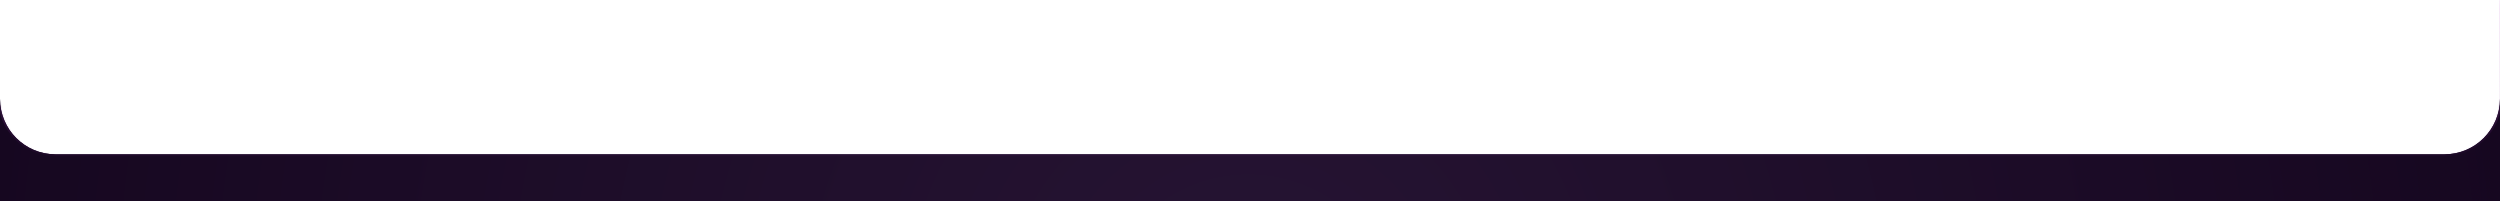 <svg width="1442" height="116" viewBox="0 0 1442 116" fill="none" xmlns="http://www.w3.org/2000/svg">
  <g filter="url(#filter0_d_311_7160)">
  <mask id="path-3-inside-1_311_7160" fill="white">
  <path fill-rule="evenodd" clip-rule="evenodd" d="M1442 31C1442 13.327 1456.33 -1 1474 -1H1500C1517.67 -1 1532 13.327 1532 31V90C1532 103.807 1543.19 115 1557 115V115C1557.55 115 1558 115.448 1558 116V565C1558 565.552 1557.55 566 1557 566H-115C-115.552 566 -116 565.552 -116 565V116C-116 115.448 -115.552 115 -115 115V115C-101.193 115 -90 103.807 -90 90V31C-90 13.327 -75.673 -1 -58 -1H-32C-14.327 -1 0 13.327 0 31V83C0 100.673 14.327 115 32 115H1410C1427.67 115 1442 100.673 1442 83V31Z"/>
  </mask>
  <path fill-rule="evenodd" clip-rule="evenodd" d="M1442 31C1442 13.327 1456.33 -1 1474 -1H1500C1517.67 -1 1532 13.327 1532 31V90C1532 103.807 1543.19 115 1557 115V115C1557.55 115 1558 115.448 1558 116V565C1558 565.552 1557.55 566 1557 566H-115C-115.552 566 -116 565.552 -116 565V116C-116 115.448 -115.552 115 -115 115V115C-101.193 115 -90 103.807 -90 90V31C-90 13.327 -75.673 -1 -58 -1H-32C-14.327 -1 0 13.327 0 31V83C0 100.673 14.327 115 32 115H1410C1427.67 115 1442 100.673 1442 83V31Z" fill="#261433"/>
  <path fill-rule="evenodd" clip-rule="evenodd" d="M1442 31C1442 13.327 1456.33 -1 1474 -1H1500C1517.67 -1 1532 13.327 1532 31V90C1532 103.807 1543.19 115 1557 115V115C1557.55 115 1558 115.448 1558 116V565C1558 565.552 1557.55 566 1557 566H-115C-115.552 566 -116 565.552 -116 565V116C-116 115.448 -115.552 115 -115 115V115C-101.193 115 -90 103.807 -90 90V31C-90 13.327 -75.673 -1 -58 -1H-32C-14.327 -1 0 13.327 0 31V83C0 100.673 14.327 115 32 115H1410C1427.67 115 1442 100.673 1442 83V31Z" fill="url(#paint0_radial_311_7160)"/>
  <path d="M1500 -2H1474V0H1500V-2ZM1533 90V31H1531V90H1533ZM1559 116C1559 114.895 1558.1 114 1557 114V116H1559ZM1559 565V116H1557V565H1559ZM1557 567C1558.1 567 1559 566.105 1559 565H1557V567ZM-115 567H1557V565H-115V567ZM-117 565C-117 566.105 -116.105 567 -115 567V565H-115H-117ZM-117 116V565H-115V116H-117ZM-115 114C-116.105 114 -117 114.895 -117 116H-115H-115V114ZM-89 90V31H-91V90H-89ZM-58 0H-32V-2H-58V0ZM-1 31V83H1V31H-1ZM1410 114H32V116H1410V114ZM1441 31V83H1443V31H1441ZM1410 116C1428.23 116 1443 101.225 1443 83H1441C1441 100.121 1427.12 114 1410 114V116ZM-1 83C-1 101.225 13.775 116 32 116V114C14.879 114 1 100.121 1 83H-1ZM1474 -2C1455.77 -2 1441 12.775 1441 31H1443C1443 13.879 1456.88 0 1474 0V-2ZM-89 31C-89 13.879 -75.121 0 -58 0V-2C-76.225 -2 -91 12.775 -91 31H-89ZM-32 0C-14.879 0 -1 13.879 -1 31H1C1 12.775 -13.775 -2 -32 -2V0ZM1531 90C1531 104.359 1542.64 116 1557 116V114C1543.75 114 1533 103.255 1533 90H1531ZM-115 116C-100.641 116 -89 104.359 -89 90H-91C-91 103.255 -101.745 114 -115 114V116ZM1500 0C1517.12 0 1531 13.879 1531 31H1533C1533 12.775 1518.23 -2 1500 -2V0Z" fill="url(#paint1_linear_311_7160)" fill-opacity="0.9" mask="url(#path-3-inside-1_311_7160)"/>
  </g>
  <defs>
  <filter id="filter0_d_311_7160" x="-164" y="-75" width="1770" height="663" filterUnits="userSpaceOnUse" color-interpolation-filters="sRGB">
  <feFlood flood-opacity="0" result="BackgroundImageFix"/>
  <feColorMatrix in="SourceAlpha" type="matrix" values="0 0 0 0 0 0 0 0 0 0 0 0 0 0 0 0 0 0 127 0" result="hardAlpha"/>
  <feOffset dy="-26"/>
  <feGaussianBlur stdDeviation="24"/>
  <feComposite in2="hardAlpha" operator="out"/>
  <feColorMatrix type="matrix" values="0 0 0 0 0.08 0 0 0 0 0.045 0 0 0 0 0.119 0 0 0 0.35 0"/>
  <feBlend mode="normal" in2="BackgroundImageFix" result="effect1_dropShadow_311_7160"/>
  <feBlend mode="normal" in="SourceGraphic" in2="effect1_dropShadow_311_7160" result="shape"/>
  </filter>
  <radialGradient id="paint0_radial_311_7160" cx="0" cy="0" r="1" gradientUnits="userSpaceOnUse" gradientTransform="translate(721 209.42) rotate(106.869) scale(718.498 737.524)">
  <stop stop-color="#261433"/>
  <stop offset="1" stop-color="#160720"/>
  </radialGradient>
  <linearGradient id="paint1_linear_311_7160" x1="720.681" y1="128.383" x2="720.618" y2="-1" gradientUnits="userSpaceOnUse">
  <stop stop-color="#520D65" stop-opacity="0"/>
  <stop offset="0.992" stop-color="#DE75EA"/>
  </linearGradient>
  </defs>
</svg>
